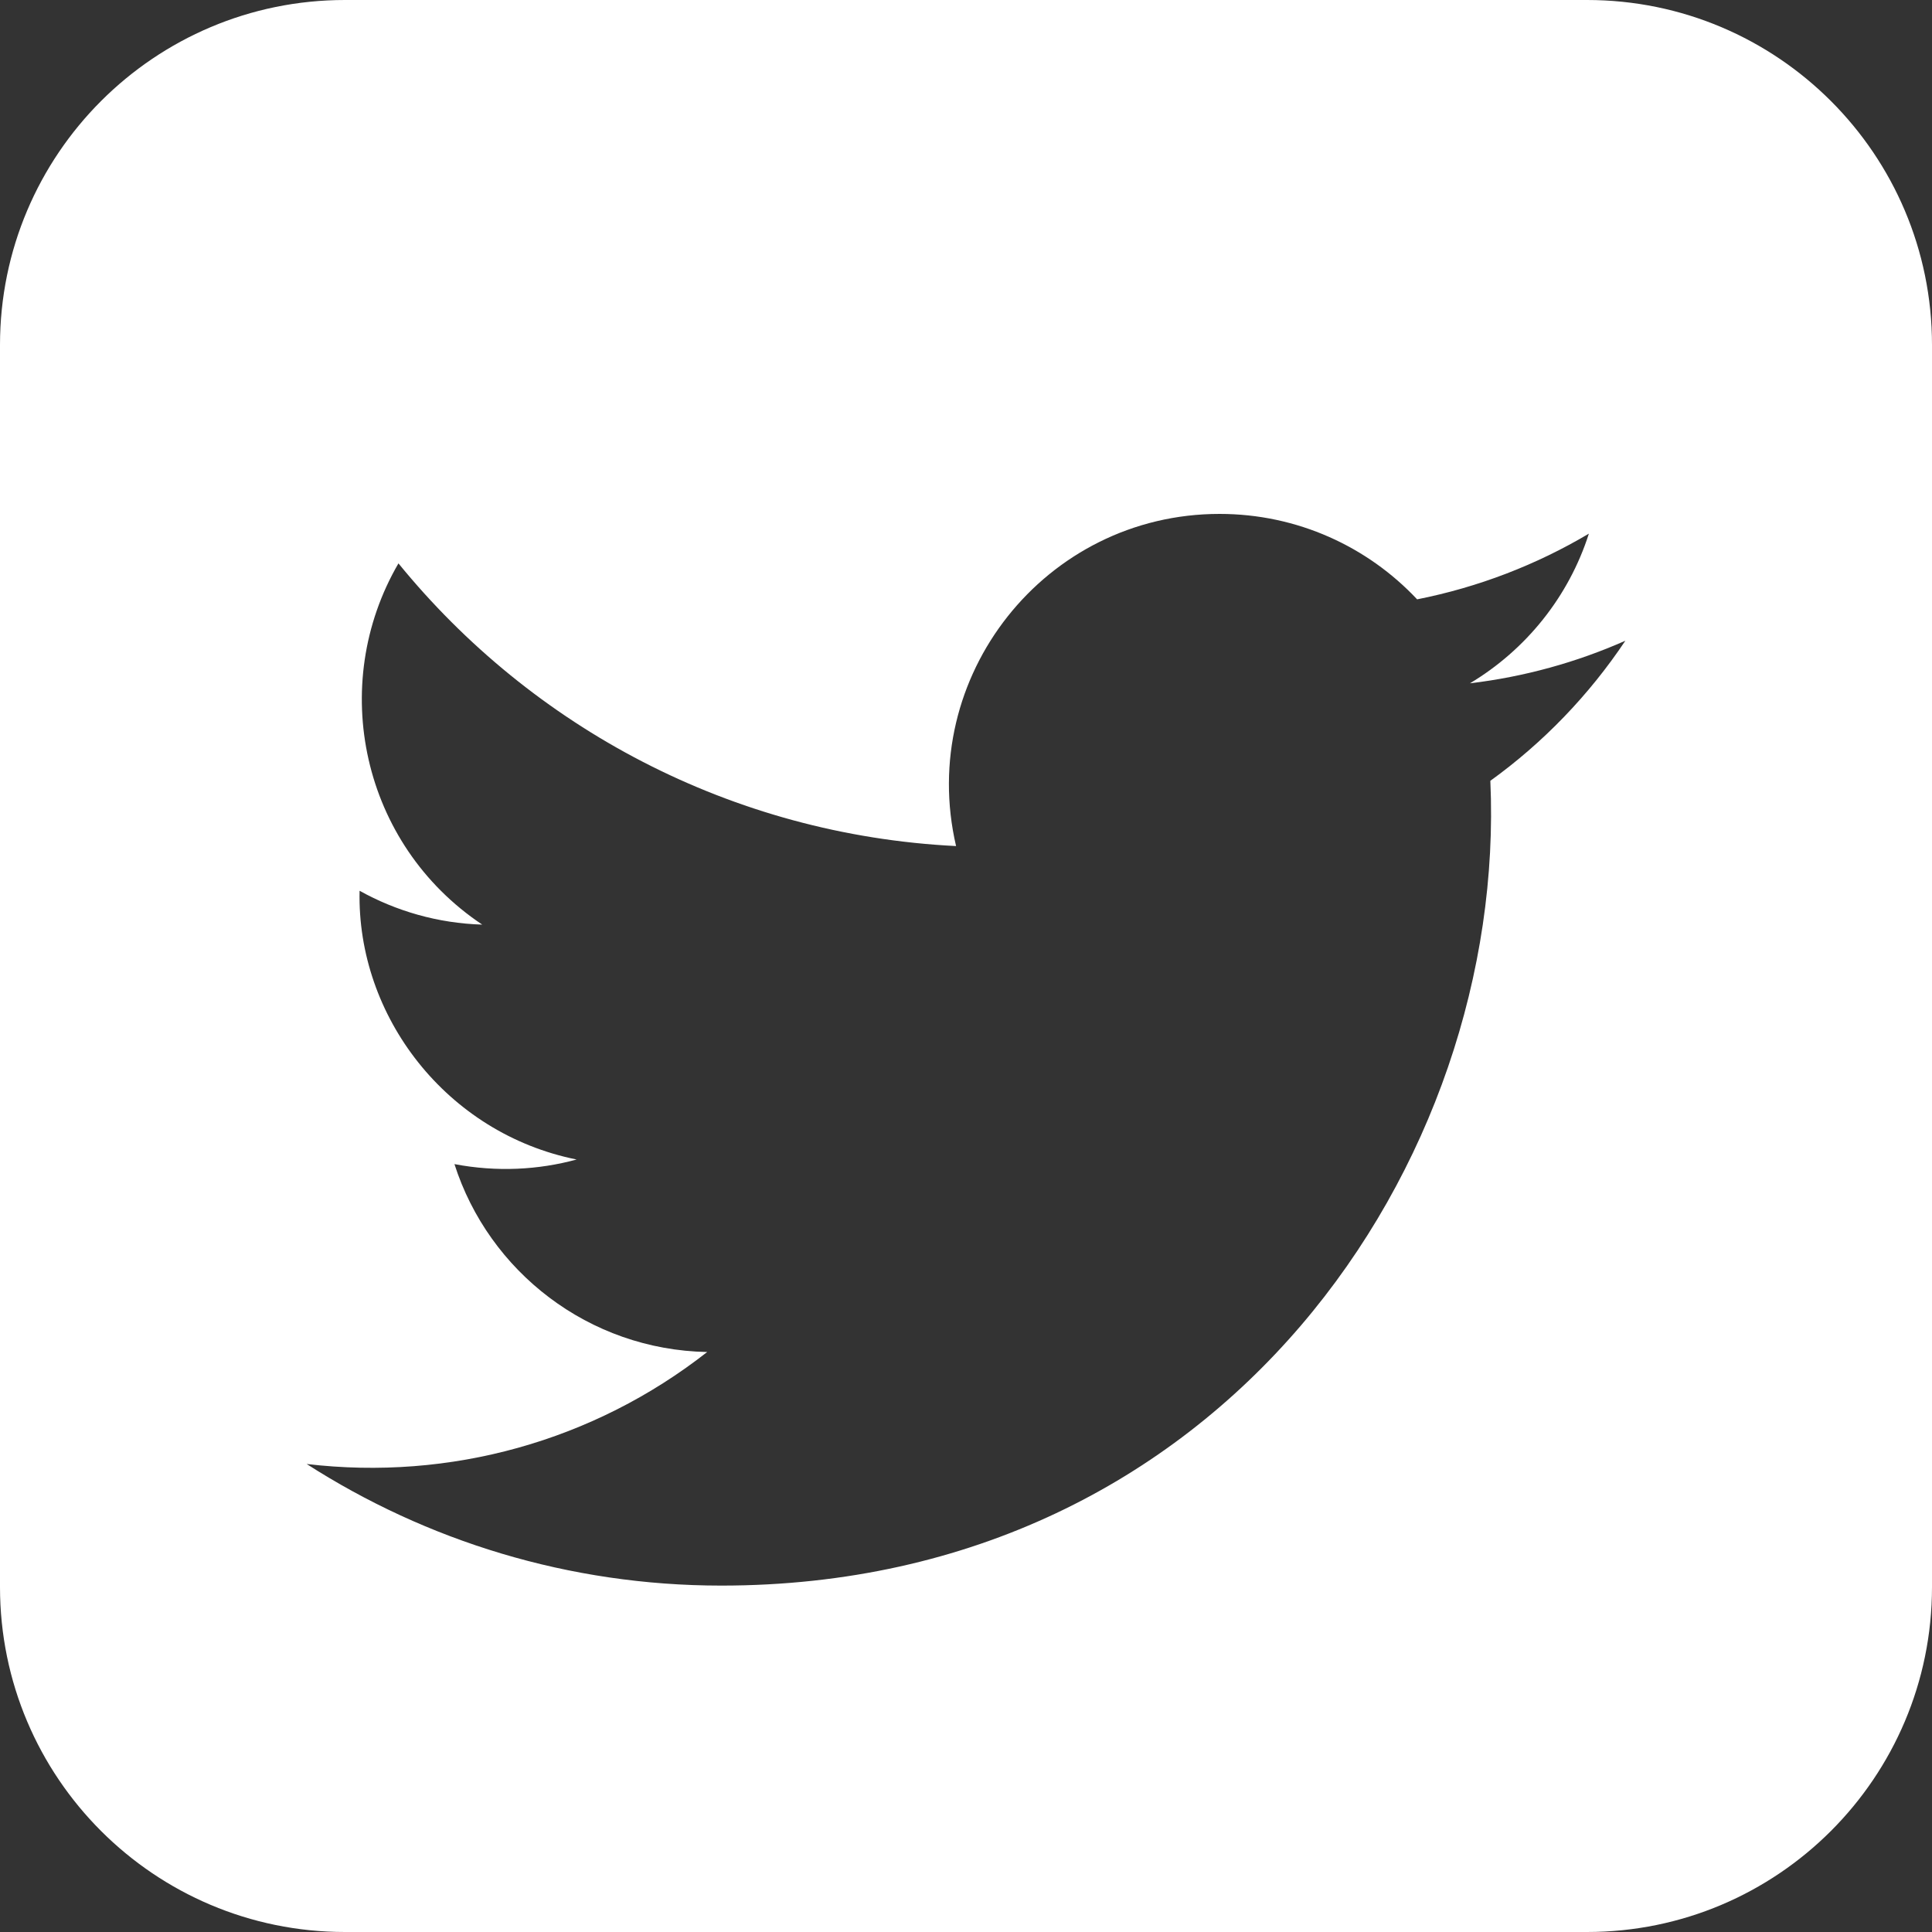 <?xml version="1.0" encoding="UTF-8" standalone="no"?>
<!DOCTYPE svg PUBLIC "-//W3C//DTD SVG 1.1//EN" "http://www.w3.org/Graphics/SVG/1.1/DTD/svg11.dtd">
<svg width="100%" height="100%" viewBox="0 0 50 50" version="1.1" xmlns="http://www.w3.org/2000/svg" xmlns:xlink="http://www.w3.org/1999/xlink" xml:space="preserve" xmlns:serif="http://www.serif.com/" style="fill-rule:evenodd;clip-rule:evenodd;stroke-linejoin:round;stroke-miterlimit:2;">
    <rect x="0" y="0" width="50" height="50" fill="#333333" stroke="none"/>
    <g id="fond-blanc-grand" serif:id="fond blanc grand">
        <g>
            <path d="M41.072,50L8.928,50C3.997,50 -0,46.003 -0,41.072L-0,8.928C-0,3.998 3.997,-0 8.928,-0L41.072,-0C46.002,-0 50,3.998 50,8.928L50,41.072C50,46.003 46.002,50 41.072,50ZM7.936,37.888C11.033,39.875 14.715,41.035 18.668,41.035C31.668,41.035 39.011,30.055 38.57,20.207C39.938,19.221 41.125,17.988 42.064,16.582C40.808,17.138 39.457,17.515 38.042,17.684C39.487,16.82 40.597,15.448 41.12,13.811C39.768,14.613 38.269,15.196 36.675,15.511C35.397,14.15 33.578,13.3 31.563,13.3C27.044,13.3 23.723,17.518 24.743,21.896C18.925,21.606 13.764,18.817 10.312,14.58C8.478,17.729 9.361,21.847 12.48,23.929C11.33,23.894 10.25,23.578 9.306,23.053C9.232,26.298 11.554,29.331 14.923,30.008C13.937,30.277 12.858,30.336 11.761,30.127C12.651,32.91 15.237,34.932 18.302,34.99C15.359,37.297 11.65,38.327 7.936,37.888Z" style="fill:white;fill-rule:nonzero;"/>
        </g>
    </g>
</svg>
